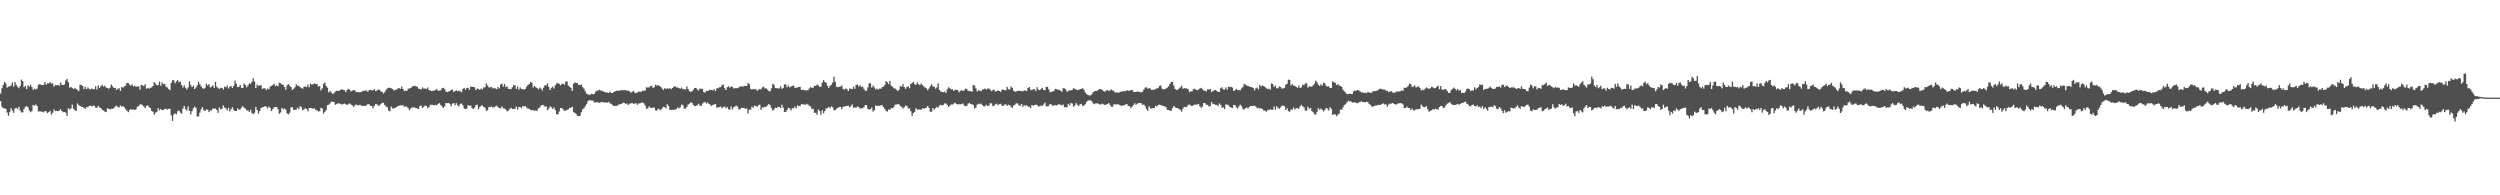 <svg xmlns="http://www.w3.org/2000/svg" width="1920" height="150"><path fill="#4f4f4f" d="M0 71.825h1v5.834H0zM1 67.788h1v14.177H1zM2 65.172h1v17.977H2zM3 62.817h1v20.405H3zM4 64.077h1v19.564H4zM5 67.271h1v19.15H5zM6 66.471h1v22.509H6zM7 66.252h1v19.892H7zM8 65.666h1v17.372H8zM9 63.339h1v21.592H9zM10 66.502h1v20.128H10zM11 62.919h1v20.433H11zM12 65.163h1v17.637H12zM13 66.571h1v17.219H13zM14 67.723h1v14.307H14zM15 66.092h1v18.687H15zM16 61.096h1v25.248H16zM17 62.295h1v24.046H17zM18 66.963h1v16.617H18zM19 65.921h1v16.056H19zM20 68.389h1v13.155H20zM21 65.568h1v16.877H21zM22 66.521h1v18.317H22zM23 65.095h1v21.078H23zM24 66.868h1v18.338H24zM25 69.063h1v11.535H25zM26 68.137h1v13.062H26zM27 68.691h1v11.506H27zM28 68.062h1v13.369H28zM29 64.93h1v20.746H29zM30 64.73h1v20.767H30zM31 65.014h1v20.698H31zM32 65.374h1v20.397H32zM33 65.168h1v21.128H33zM34 63.05h1v22.145H34zM35 65.038h1v20.602H35zM36 63.889h1v23.054H36zM37 63.994h1v22.128H37zM38 63.024h1v22.076H38zM39 64.267h1v23.835H39zM40 63.946h1v22.659H40zM41 66.611h1v17.416H41zM42 65.276h1v20.011H42zM43 65.501h1v19.686H43zM44 65.182h1v20.207H44zM45 65.847h1v19.09H45zM46 63.46h1v20.387H46zM47 65.142h1v20.122H47zM48 65.267h1v20.974H48zM49 64.833h1v21.176H49zM50 61.821h1v24.745H50zM51 60.685h1v28.372H51zM52 63.07h1v20.081H52zM53 67.311h1v16.774H53zM54 66.663h1v16.714H54zM55 67.5h1v12.896H55zM56 68.498h1v15.041H56zM57 67.476h1v17.222H57zM58 68.301h1v16.908H58zM59 69.106h1v10.378H59zM60 69.991h1v10.637H60zM61 65.09h1v16.318H61zM62 65.339h1v16.702H62zM63 66.046h1v16.063H63zM64 68.44h1v14.571H64zM65 66.684h1v16.849H65zM66 68.492h1v13.779H66zM67 67.175h1v15.206H67zM68 68.177h1v13.188H68zM69 68.71h1v12.44H69zM70 67.957h1v13.687H70zM71 68.457h1v12.812H71zM72 68.578h1v12.624H72zM73 66.169h1v16.569H73zM74 68.714h1v14.076H74zM75 65.599h1v15.744H75zM76 67.532h1v14.946H76zM77 66.115h1v16.926H77zM78 65.069h1v19.238H78zM79 66.535h1v18.358H79zM80 65.744h1v19.946H80zM81 67.236h1v18.902H81zM82 67.549h1v15.581H82zM83 68.14h1v15.483H83zM84 67.341h1v16.706H84zM85 64.945h1v18.55H85zM86 66.367h1v17.255H86zM87 67.552h1v15.379H87zM88 67.432h1v14.311H88zM89 69.117h1v12.072H89zM90 68.179h1v14.066H90zM91 67.712h1v14.797H91zM92 69.831h1v11.191H92zM93 66.838h1v15.147H93zM94 67.395h1v14.155H94zM95 66.379h1v16.078H95zM96 65.706h1v18.136H96zM97 63.648h1v21.362H97zM98 63.758h1v22.404H98zM99 64.959h1v19.744H99zM100 65.85h1v17.888H100zM101 64.749h1v19.485H101zM102 66.309h1v17.725H102zM103 65.804h1v18.709H103zM104 66.631h1v17.274H104zM105 66.473h1v15.514H105zM106 66.173h1v15.385H106zM107 68.8h1v11.469H107zM108 65.168h1v15.025H108zM109 65.607h1v15.254H109zM110 66.217h1v15.658H110zM111 64.641h1v18.427H111zM112 68.139h1v13.189H112zM113 67.551h1v13.28H113zM114 68.086h1v14.184H114zM115 67.367h1v15.7H115zM116 67.14h1v18.043H116zM117 66.002h1v19.798H117zM118 63.086h1v24.982H118zM119 64.278h1v22.308H119zM120 65.607h1v20.256H120zM121 65.217h1v17.809H121zM122 62.597h1v22.113H122zM123 65.84h1v17.862H123zM124 63.248h1v21.387H124zM125 64.559h1v19.959H125zM126 64.475h1v19.22H126zM127 66.553h1v16.926H127zM128 67.169h1v16.989H128zM129 68.283h1v15.321H129zM130 69.203h1v14.422H130zM131 63.685h1v24.874H131zM132 61.669h1v31.141H132zM133 61.692h1v26.233H133zM134 63.952h1v23.088H134zM135 62.498h1v25.292H135zM136 61.414h1v23.937H136zM137 63.191h1v21.676H137zM138 62.566h1v23.849H138zM139 65.297h1v22.047H139zM140 67.183h1v16.251H140zM141 65.564h1v15.817H141zM142 67.34h1v16.546H142zM143 68.635h1v16.212H143zM144 67.138h1v14.615H144zM145 62.446h1v22.746H145zM146 65.18h1v22.725H146zM147 66.876h1v18.563H147zM148 65.664h1v17.53H148zM149 68.372h1v13.503H149zM150 67.212h1v15.639H150zM151 65.502h1v23.979H151zM152 62.84h1v26.538H152zM153 64.737h1v21.781H153zM154 66.273h1v17.653H154zM155 67.686h1v14.633H155zM156 68.251h1v16.31H156zM157 67.36h1v17.948H157zM158 64.227h1v19.787H158zM159 65.675h1v18.532H159zM160 64.6h1v21.52H160zM161 67.132h1v17.619H161zM162 66.542h1v18.277H162zM163 65.465h1v17.764H163zM164 67.549h1v15.966H164zM165 62.804h1v20.519H165zM166 66.564h1v17.866H166zM167 67.65h1v19.027H167zM168 68.354h1v14.153H168zM169 67.343h1v16.666H169zM170 67.575h1v15.911H170zM171 68.799h1v12.152H171zM172 66.568h1v16.06H172zM173 67.043h1v16.267H173zM174 65.637h1v19.179H174zM175 67.988h1v14.839H175zM176 66.548h1v19.009H176zM177 66.099h1v17.76H177zM178 67.526h1v14.842H178zM179 66.066h1v18.291H179zM180 61.879h1v23.33H180zM181 64.329h1v21.028H181zM182 66.897h1v16.358H182zM183 66.699h1v17.527H183zM184 65.29h1v18.802H184zM185 67.545h1v15.149H185zM186 67.517h1v14.037H186zM187 64.064h1v18.738H187zM188 65.261h1v18.2H188zM189 67.013h1v17.799H189zM190 65.646h1v19.2H190zM191 64.028h1v21.914H191zM192 64.319h1v19.916H192zM193 62.821h1v23.973H193zM194 60.156h1v27.724H194zM195 62.617h1v23.948H195zM196 67.563h1v14.57H196zM197 64.904h1v19.553H197zM198 65.99h1v21.294H198zM199 65.515h1v19.801H199zM200 65.472h1v17.624H200zM201 68.326h1v13.99H201zM202 67.774h1v14.479H202zM203 67.856h1v13.624H203zM204 69.273h1v12.621H204zM205 68.026h1v15.232H205zM206 68.544h1v13.242H206zM207 66.5h1v16.379H207zM208 65.87h1v19.452H208zM209 65.279h1v18.706H209zM210 64.267h1v18.23H210zM211 65.995h1v16.182H211zM212 65.59h1v16.547H212zM213 66.294h1v17.536H213zM214 63.518h1v23.855H214zM215 63.92h1v22.472H215zM216 64.891h1v18.003H216zM217 65.13h1v18.869H217zM218 66.762h1v16.501H218zM219 68.907h1v15.432H219zM220 65.508h1v21.655H220zM221 64.526h1v23.394H221zM222 65.799h1v20.766H222zM223 66.845h1v15.675H223zM224 69.119h1v13.202H224zM225 68.203h1v16.097H225zM226 67.048h1v17.364H226zM227 64.706h1v19.48H227zM228 65.904h1v16.86H228zM229 65.971h1v17.848H229zM230 66.86h1v14.755H230zM231 67.669h1v14.692H231zM232 68.114h1v16.588H232zM233 66.582h1v17.478H233zM234 66.41h1v16.642H234zM235 66.861h1v16.88H235zM236 65.009h1v20.511H236zM237 66.989h1v15.958H237zM238 64.267h1v18.612H238zM239 65.084h1v18.034H239zM240 64.72h1v18.828H240zM241 63.98h1v19.165H241zM242 64.545h1v19.778H242zM243 64.514h1v20.338H243zM244 66.484h1v19.168H244zM245 66.083h1v19.295H245zM246 69.468h1v13.32H246zM247 67.887h1v15.45H247zM248 64.412h1v22.834H248zM249 63.405h1v22.511H249zM250 66.035h1v18.555H250zM251 67.381h1v13.464H251zM252 71.014h1v9.44H252zM253 69.839h1v9.601H253zM254 71.088h1v6.88H254zM255 72.177h1v6.04H255zM256 71.574h1v6.649H256zM257 70.329h1v10.092H257zM258 69.667h1v10.289H258zM259 69.792h1v9.527H259zM260 69.74h1v9.764H260zM261 69.086h1v10.621H261zM262 68.491h1v11.838H262zM263 69.068h1v10.925H263zM264 69.152h1v10.359H264zM265 70.775h1v9.269H265zM266 69.19h1v11.338H266zM267 68.196h1v11.894H267zM268 68.914h1v10.529H268zM269 70.196h1v9.974H269zM270 69.509h1v11.327H270zM271 69.343h1v12.717H271zM272 69.295h1v11.82H272zM273 70.752h1v9.457H273zM274 70.564h1v10.239H274zM275 70.787h1v10.117H275zM276 70.85h1v9.58H276zM277 70.474h1v10.657H277zM278 70.059h1v11.261H278zM279 69.757h1v11.578H279zM280 69.514h1v11.738H280zM281 69.464h1v11.522H281zM282 70.517h1v9.429H282zM283 69.198h1v10.971H283zM284 69.089h1v12.151H284zM285 69.302h1v12.165H285zM286 69.496h1v13.631H286zM287 68.422h1v12.885H287zM288 69.931h1v9.858H288zM289 69.468h1v10.713H289zM290 68.806h1v12.349H290zM291 68.926h1v12.189H291zM292 70.123h1v9.812H292zM293 70.525h1v8.551H293zM294 71.798h1v7.228H294zM295 70.776h1v9.919H295zM296 69.062h1v12.789H296zM297 67.891h1v14.525H297zM298 67.326h1v17.558H298zM299 67.459h1v18.056H299zM300 67.777h1v14.155H300zM301 68.376h1v14.844H301zM302 69.588h1v13.747H302zM303 68.939h1v13.91H303zM304 68.798h1v13.439H304zM305 67.974h1v13.513H305zM306 67.631h1v13.582H306zM307 68.231h1v12.749H307zM308 66.337h1v14.534H308zM309 68.318h1v12.485H309zM310 69.847h1v12.242H310zM311 69.589h1v12.036H311zM312 69.846h1v12.192H312zM313 68.22h1v14.903H313zM314 67.854h1v16.768H314zM315 67.58h1v15.706H315zM316 66.522h1v15.992H316zM317 66.223h1v16.285H317zM318 65.859h1v16.688H318zM319 66.311h1v16.741H319zM320 66.739h1v16.623H320zM321 68.041h1v15.553H321zM322 68.406h1v13.008H322zM323 68.787h1v12.267H323zM324 67.05h1v15.876H324zM325 68.058h1v13.95H325zM326 67.886h1v13.096H326zM327 68.315h1v13.095H327zM328 67.175h1v15.909H328zM329 69.182h1v13.04H329zM330 69.478h1v10.977H330zM331 69.959h1v10.593H331zM332 69.741h1v10.779H332zM333 69.581h1v11.438H333zM334 69.002h1v11.433H334zM335 68.444h1v12.501H335zM336 69.661h1v10.058H336zM337 69.559h1v9.638H337zM338 69.309h1v11.389H338zM339 67.769h1v13.991H339zM340 67.432h1v15.496H340zM341 68.411h1v13.427H341zM342 70.173h1v8.915H342zM343 70.729h1v8.597H343zM344 70.227h1v8.872H344zM345 69.925h1v9.855H345zM346 68.938h1v12.612H346zM347 68.839h1v10.819H347zM348 70.704h1v8.375H348zM349 69.949h1v10.891H349zM350 69.3h1v9.951H350zM351 70.035h1v10.719H351zM352 69.568h1v12.244H352zM353 70.143h1v9.628H353zM354 70.807h1v8.721H354zM355 68.253h1v12.663H355zM356 67.453h1v15.967H356zM357 68.882h1v14.815H357zM358 67.635h1v15.85H358zM359 67.369h1v13.298H359zM360 69.027h1v12.343H360zM361 66.554h1v14.495H361zM362 66.685h1v16.228H362zM363 66.774h1v17.097H363zM364 66.966h1v15.738H364zM365 69.196h1v11.606H365zM366 67.982h1v12.467H366zM367 68.303h1v15.487H367zM368 69.034h1v13.207H368zM369 67.92h1v13.266H369zM370 68.638h1v12.303H370zM371 67.111h1v15.132H371zM372 67.069h1v15.606H372zM373 64.044h1v21.027H373zM374 65.675h1v18.892H374zM375 67.194h1v14.993H375zM376 67.053h1v15.252H376zM377 66.759h1v14.911H377zM378 67.938h1v14.657H378zM379 67.559h1v14.764H379zM380 67.963h1v13.704H380zM381 68.489h1v12.688H381zM382 66.805h1v15.525H382zM383 67.871h1v15.046H383zM384 65.027h1v18.208H384zM385 64.136h1v17.587H385zM386 66.577h1v16.686H386zM387 64.396h1v18.907H387zM388 66.983h1v17.29H388zM389 66.297h1v19.264H389zM390 68.325h1v16.593H390zM391 68.247h1v15.395H391zM392 68.581h1v14.155H392zM393 67.069h1v16.63H393zM394 65.359h1v18.269H394zM395 65.496h1v18.108H395zM396 68.244h1v13.587H396zM397 66.411h1v17.729H397zM398 68.992h1v13.183H398zM399 67.184h1v15.05H399zM400 68.288h1v14.923H400zM401 68.632h1v12.752H401zM402 68.775h1v13.133H402zM403 68.305h1v13.105H403zM404 66.474h1v16.121H404zM405 65.307h1v18.188H405zM406 64.529h1v19.002H406zM407 62.886h1v21.563H407zM408 63.584h1v21.145H408zM409 67.151h1v17.253H409zM410 66h1v19.29H410zM411 66.997h1v17.584H411zM412 67.597h1v17.63H412zM413 68.623h1v14.647H413zM414 67.263h1v15.319H414zM415 68.099h1v13.035H415zM416 69.541h1v11.112H416zM417 67.307h1v13.472H417zM418 65.489h1v16.477H418zM419 65.61h1v16.067H419zM420 64.008h1v20.67H420zM421 66.803h1v16.553H421zM422 69.174h1v12.514H422zM423 67.435h1v15.003H423zM424 66.517h1v17.143H424zM425 67.945h1v14.549H425zM426 65.408h1v19.115H426zM427 64.221h1v23.39H427zM428 63.617h1v24.219H428zM429 64.46h1v21.179H429zM430 65.511h1v17.472H430zM431 64.41h1v18.661H431zM432 64.297h1v19.713H432zM433 65.004h1v20.242H433zM434 62.707h1v22.204H434zM435 62.454h1v21.934H435zM436 65.714h1v18.213H436zM437 66.705h1v16.185H437zM438 67.505h1v15.173H438zM439 69.801h1v12.212H439zM440 64.194h1v21.96H440zM441 63.269h1v23.371H441zM442 63.822h1v23.755H442zM443 63.773h1v25.314H443zM444 65.295h1v23.778H444zM445 65.33h1v23.68H445zM446 64.806h1v21.439H446zM447 66.9h1v17.133H447zM448 68.024h1v15.056H448zM449 70.098h1v11.564H449zM450 71.849h1v8.112H450zM451 72.399h1v5.419H451zM452 72.915h1v4.023H452zM453 72.675h1v4.269H453zM454 71.92h1v5.387H454zM455 72.372h1v4.95H455zM456 72.153h1v6.647H456zM457 70.409h1v8.251H457zM458 69.559h1v8.879H458zM459 69.422h1v9.307H459zM460 68.891h1v10.065H460zM461 69.639h1v8.908H461zM462 69.644h1v8.673H462zM463 70.406h1v8.148H463zM464 70.557h1v8.217H464zM465 71.161h1v7.548H465zM466 71.004h1v7.824H466zM467 71.383h1v6.848H467zM468 70.399h1v8.936H468zM469 71.417h1v8.338H469zM470 71.429h1v9.375H470zM471 70.664h1v10.766H471zM472 70.021h1v11.271H472zM473 69.679h1v11.573H473zM474 69.669h1v11.372H474zM475 69.672h1v10.455H475zM476 69.373h1v10.661H476zM477 69.18h1v10.548H477zM478 69.383h1v9.377H478zM479 69.24h1v9.784H479zM480 69.271h1v10.584H480zM481 69.656h1v9.762H481zM482 69.527h1v11.174H482zM483 70.093h1v9.553H483zM484 71.186h1v8.196H484zM485 70.594h1v8.477H485zM486 69.626h1v10.218H486zM487 71.146h1v8.387H487zM488 71.6h1v7.69H488zM489 70.979h1v9.523H489zM490 70.399h1v9.071H490zM491 70.41h1v8.977H491zM492 70.485h1v8.303H492zM493 69.677h1v9.126H493zM494 69.776h1v9.63H494zM495 69.422h1v11.697H495zM496 66.967h1v16.522H496zM497 67.244h1v15.984H497zM498 67.191h1v14.498H498zM499 66.22h1v16.495H499zM500 65.894h1v17.001H500zM501 67.652h1v15.109H501zM502 66.905h1v15.675H502zM503 64.978h1v19.789H503zM504 65.818h1v19.157H504zM505 65.434h1v18.009H505zM506 66.008h1v18.062H506zM507 66.717h1v17.983H507zM508 68.007h1v15.245H508zM509 69.138h1v12.867H509zM510 67.68h1v14.616H510zM511 68.332h1v14.956H511zM512 67.812h1v12.288H512zM513 68.198h1v13.188H513zM514 67.704h1v16.661H514zM515 68.438h1v16.023H515zM516 67.6h1v16.7H516zM517 66.652h1v17.767H517zM518 66.185h1v17.884H518zM519 67.171h1v16.487H519zM520 67.129h1v15.39H520zM521 67.684h1v15.512H521zM522 68.141h1v14.223H522zM523 67.246h1v13.061H523zM524 68.522h1v12.438H524zM525 68.525h1v14.801H525zM526 68.771h1v14.695H526zM527 66.352h1v15.771H527zM528 68.358h1v11.956H528zM529 69.983h1v9.739H529zM530 70.517h1v8.092H530zM531 70.157h1v8.864H531zM532 68.843h1v11.692H532zM533 67.645h1v13.949H533zM534 67.412h1v13.955H534zM535 68.648h1v12.212H535zM536 69.455h1v10.234H536zM537 68.022h1v13.008H537zM538 68.262h1v13.151H538zM539 68.161h1v11.46H539zM540 70.673h1v8.023H540zM541 71.175h1v7.113H541zM542 69.669h1v9.849H542zM543 69.875h1v8.834H543zM544 69.303h1v10.651H544zM545 68.952h1v11.413H545zM546 69.195h1v12.288H546zM547 69.438h1v11.075H547zM548 68.413h1v11.862H548zM549 69.932h1v9.957H549zM550 67.732h1v14.971H550zM551 67.83h1v14.636H551zM552 67.012h1v15.206H552zM553 66.92h1v14.952H553zM554 65.422h1v17.747H554zM555 64.9h1v17.355H555zM556 67.612h1v14.122H556zM557 69.137h1v13.964H557zM558 67.027h1v15.17H558zM559 66.268h1v17.642H559zM560 67.363h1v16.856H560zM561 66.365h1v15.478H561zM562 66.779h1v17.329H562zM563 68.043h1v14.372H563zM564 67.658h1v14.082H564zM565 67.695h1v13.42H565zM566 67.728h1v14.17H566zM567 66.959h1v17.234H567zM568 66.438h1v17.402H568zM569 66.179h1v16.667H569zM570 66.663h1v16.201H570zM571 65.906h1v17.002H571zM572 66.068h1v17.592H572zM573 66.103h1v17.245H573zM574 63.787h1v23.37H574zM575 64.653h1v19.549H575zM576 68.219h1v15.949H576zM577 68.864h1v13.04H577zM578 68.285h1v14.487H578zM579 68.619h1v12.48H579zM580 68.383h1v13.141H580zM581 69.689h1v12.389H581zM582 68.994h1v11.817H582zM583 68.217h1v12.224H583zM584 68.621h1v15.68H584zM585 67.106h1v15.444H585zM586 66.585h1v15.934H586zM587 68.025h1v14.05H587zM588 67.729h1v14.222H588zM589 68.868h1v12.088H589zM590 69.982h1v9.815H590zM591 70.159h1v10.611H591zM592 67.891h1v15.24H592zM593 64.427h1v20.631H593zM594 65.196h1v18.942H594zM595 67.649h1v15.041H595zM596 67.73h1v15.363H596zM597 67.841h1v14.234H597zM598 67.934h1v14.236H598zM599 66.327h1v16.684H599zM600 68.273h1v12.176H600zM601 67.481h1v15.155H601zM602 64.77h1v21.321H602zM603 64.904h1v21.066H603zM604 67.054h1v17.41H604zM605 65.573h1v17.15H605zM606 67.091h1v16.212H606zM607 66.524h1v18.271H607zM608 65.906h1v17.09H608zM609 65.736h1v17.574H609zM610 67.4h1v14.415H610zM611 67.355h1v15.908H611zM612 67.19h1v13.693H612zM613 66.79h1v14.615H613zM614 66.738h1v14.618H614zM615 69.052h1v11.05H615zM616 68.973h1v11.054H616zM617 69.114h1v11.092H617zM618 69.51h1v11.016H618zM619 69.377h1v10.323H619zM620 69.399h1v10.909H620zM621 67.934h1v13.319H621zM622 66.869h1v14.912H622zM623 67.552h1v16.157H623zM624 67.312h1v16.204H624zM625 65.836h1v20.836H625zM626 66.007h1v20.556H626zM627 64.863h1v23.291H627zM628 65.577h1v18.529H628zM629 66.733h1v18.474H629zM630 66.555h1v21.574H630zM631 63.514h1v21.146H631zM632 61.553h1v25.509H632zM633 62.917h1v22.372H633zM634 63.632h1v19.621H634zM635 65.876h1v17.149H635zM636 67.468h1v14.603H636zM637 65.922h1v17.143H637zM638 65.011h1v16.682H638zM639 63.363h1v19.008H639zM640 58.959h1v25.716H640zM641 62.756h1v21.886H641zM642 66.579h1v16.888H642zM643 67.045h1v15.814H643zM644 66.651h1v15.469H644zM645 66.432h1v15.685H645zM646 65.586h1v18.273H646zM647 68.229h1v13.768H647zM648 68.863h1v13.045H648zM649 67.865h1v13.593H649zM650 68.391h1v12.961H650zM651 69.892h1v11.285H651zM652 67.983h1v14.445H652zM653 68.191h1v13.411H653zM654 68.563h1v11.6H654zM655 66.549h1v16.235H655zM656 68.223h1v14.307H656zM657 65.219h1v17.558H657zM658 64.959h1v16.741H658zM659 66.475h1v15.685H659zM660 65.424h1v17.985H660zM661 66.874h1v16.384H661zM662 66.405h1v16.663H662zM663 68.213h1v14.143H663zM664 69.507h1v11.175H664zM665 69.717h1v11.078H665zM666 67.236h1v16.336H666zM667 63.917h1v20.279H667zM668 63.959h1v19.782H668zM669 67.253h1v15.327H669zM670 65.704h1v19.994H670zM671 67.099h1v17.591H671zM672 68.722h1v12.261H672zM673 67.956h1v13.373H673zM674 68.858h1v12.38H674zM675 67.99h1v13.333H675zM676 68.171h1v12.726H676zM677 66.931h1v13.857H677zM678 66.541h1v15.755H678zM679 65.324h1v18.264H679zM680 62.302h1v22.748H680zM681 63.302h1v22.457H681zM682 64.619h1v19.391H682zM683 62.121h1v22.194H683zM684 65.881h1v16.992H684zM685 66.616h1v16.632H685zM686 67.743h1v14.523H686zM687 67.992h1v12.427H687zM688 68.93h1v11.336H688zM689 69.964h1v9.987H689zM690 68.762h1v11.398H690zM691 65.958h1v15.465H691zM692 66.615h1v15.459H692zM693 64.503h1v18.935H693zM694 66.799h1v15.561H694zM695 68.259h1v12.681H695zM696 66.691h1v14.644H696zM697 66.252h1v16.929H697zM698 67.719h1v15.564H698zM699 64.495h1v20.962H699zM700 63.794h1v25.128H700zM701 62.793h1v24.004H701zM702 64.685h1v21.173H702zM703 65.146h1v17.902H703zM704 63.261h1v21.119H704zM705 64.607h1v19.412H705zM706 65.397h1v18.849H706zM707 64.135h1v20.073H707zM708 65.386h1v17.855H708zM709 66.455h1v17.01H709zM710 67.2h1v15.843H710zM711 67.891h1v14.874H711zM712 69.268h1v12.117H712zM713 67.962h1v14.973H713zM714 66.16h1v19.765H714zM715 64.686h1v21.013H715zM716 66.381h1v16.597H716zM717 66.569h1v17.762H717zM718 68.113h1v14.957H718zM719 67.146h1v14.916H719zM720 63.959h1v18.814H720zM721 68.947h1v12.154H721zM722 70.177h1v10.288H722zM723 70.658h1v10.467H723zM724 70.822h1v9.673H724zM725 70.191h1v9.205H725zM726 71.408h1v8.102H726zM727 68.563h1v11.953H727zM728 67.009h1v15.043H728zM729 67.821h1v13.447H729zM730 68.55h1v11.664H730zM731 68.573h1v11.753H731zM732 69.816h1v9.729H732zM733 68.913h1v9.94H733zM734 69.016h1v10.909H734zM735 69.053h1v11.073H735zM736 70.915h1v9.169H736zM737 69.961h1v10.093H737zM738 69.21h1v10.747H738zM739 69.775h1v9.658H739zM740 69.384h1v11.57H740zM741 68.021h1v13.494H741zM742 68.278h1v13.176H742zM743 69.767h1v9.853H743zM744 69.86h1v9.197H744zM745 70.069h1v9.796H745zM746 70.46h1v9.691H746zM747 65.273h1v15.296H747zM748 65.786h1v17.503H748zM749 67.889h1v14.747H749zM750 70.274h1v10.068H750zM751 69.258h1v10.393H751zM752 69.651h1v10.412H752zM753 70.107h1v9.399H753zM754 68.788h1v11.885H754zM755 68.53h1v13.126H755zM756 67.9h1v13.777H756zM757 68.796h1v11.637H757zM758 68.057h1v13.352H758zM759 67.998h1v13.068H759zM760 68.855h1v10.391H760zM761 70.033h1v9.379H761zM762 69.341h1v12.237H762zM763 68.837h1v12.269H763zM764 70.339h1v9.824H764zM765 69.927h1v9.676H765zM766 69.374h1v11.532H766zM767 69.864h1v10.098H767zM768 70.559h1v9.146H768zM769 68.822h1v12.224H769zM770 68.908h1v12.53H770zM771 69.265h1v11.034H771zM772 69.314h1v10.903H772zM773 66.778h1v14.483H773zM774 68.523h1v11.907H774zM775 68.777h1v12.057H775zM776 66.4h1v15.559H776zM777 67.459h1v15.403H777zM778 69.672h1v11.409H778zM779 70.475h1v9.904H779zM780 70.188h1v9.245H780zM781 69.898h1v9.497H781zM782 69.581h1v11.265H782zM783 69.928h1v11.37H783zM784 69.854h1v9.958H784zM785 70.229h1v11.881H785zM786 69.434h1v11.254H786zM787 69.598h1v11.692H787zM788 69.959h1v10.806H788zM789 67.592h1v14.353H789zM790 66.793h1v15.127H790zM791 68.792h1v14.306H791zM792 69.334h1v11.322H792zM793 68.5h1v12.68H793zM794 68.389h1v12.263H794zM795 69.95h1v10.314H795zM796 66.98h1v13.692H796zM797 68.753h1v13.14H797zM798 69.225h1v12.37H798zM799 68.408h1v12.574H799zM800 67.451h1v13.924H800zM801 69.127h1v11.101H801zM802 69.295h1v9.529H802zM803 66.633h1v15.053H803zM804 66.835h1v14.815H804zM805 68.675h1v12.499H805zM806 70.885h1v8.944H806zM807 70.488h1v9.753H807zM808 70.247h1v11.036H808zM809 69.7h1v11.2H809zM810 68.247h1v12.563H810zM811 68.578h1v12.486H811zM812 68.688h1v11.762H812zM813 69.173h1v10.863H813zM814 69.571h1v10.892H814zM815 70.436h1v10.501H815zM816 67.748h1v12.467H816zM817 67.902h1v14.503H817zM818 68.613h1v13.626H818zM819 70.526h1v11.995H819zM820 69.64h1v10.067H820zM821 69.546h1v11.392H821zM822 69.325h1v9.737H822zM823 69.031h1v10.555H823zM824 67.675h1v14.291H824zM825 68.324h1v12.715H825zM826 68.716h1v10.482H826zM827 69.148h1v11.367H827zM828 69.004h1v12.447H828zM829 68.427h1v11.703H829zM830 68.253h1v11.536H830zM831 67.71h1v13.489H831zM832 68.969h1v12.226H832zM833 70.968h1v9.099H833zM834 72.223h1v6.017H834zM835 72.885h1v4.434H835zM836 73.22h1v3.859H836zM837 73.245h1v3.759H837zM838 72.448h1v5.366H838zM839 70.788h1v8.55H839zM840 70.148h1v9.889H840zM841 69.821h1v9.585H841zM842 69.831h1v9.531H842zM843 69.093h1v10.545H843zM844 68.287h1v11.974H844zM845 68.503h1v11.699H845zM846 68.962h1v10.587H846zM847 70.015h1v10.142H847zM848 70.402h1v10.278H848zM849 69.507h1v10.837H849zM850 69.165h1v10.695H850zM851 69.932h1v9.247H851zM852 69.381h1v11.16H852zM853 68.689h1v13.341H853zM854 69.398h1v12.591H854zM855 69.992h1v10.117H855zM856 71.141h1v9.042H856zM857 70.928h1v9.32H857zM858 71.194h1v8.784H858zM859 71.011h1v9.467H859zM860 70.441h1v10.56H860zM861 70.292h1v11.01H861zM862 70.109h1v10.876H862zM863 69.97h1v10.752H863zM864 70.083h1v10.18H864zM865 69.23h1v10.642H865zM866 69.66h1v11.711H866zM867 69.632h1v11.929H867zM868 69.223h1v13.877H868zM869 69.03h1v12.927H869zM870 70.457h1v10.132H870zM871 70.727h1v8.586H871zM872 70.652h1v9.795H872zM873 70.23h1v9.412H873zM874 70.428h1v8.669H874zM875 70.604h1v8.563H875zM876 71.036h1v8.261H876zM877 70.404h1v10.158H877zM878 68.804h1v11.464H878zM879 67.295h1v14.253H879zM880 67.026h1v16.734H880zM881 68.177h1v16.969H881zM882 67.506h1v14.166H882zM883 68.224h1v14.949H883zM884 69.196h1v14.195H884zM885 68.919h1v14.042H885zM886 68.928h1v14.063H886zM887 68.458h1v12.908H887zM888 67.771h1v14.104H888zM889 67.748h1v12.819H889zM890 65.95h1v14.445H890zM891 65.64h1v15.026H891zM892 68.121h1v13.086H892zM893 68.647h1v12.686H893zM894 68.51h1v13.214H894zM895 67.965h1v14.412H895zM896 67.239h1v17.151H896zM897 66.351h1v18.101H897zM898 64.444h1v20.53H898zM899 62.94h1v22.094H899zM900 62.98h1v20.043H900zM901 65.776h1v15.631H901zM902 68.274h1v14.173H902zM903 69.05h1v13.885H903zM904 68.931h1v14.106H904zM905 67.94h1v15.759H905zM906 67.123h1v17.325H906zM907 65.869h1v19.882H907zM908 68.218h1v15.228H908zM909 67.62h1v14.395H909zM910 67.925h1v14.466H910zM911 67.895h1v14.109H911zM912 68.631h1v12.134H912zM913 70.778h1v9.423H913zM914 70.135h1v10.941H914zM915 70.138h1v11.36H915zM916 68.548h1v12.296H916zM917 68.102h1v12.258H917zM918 68.916h1v11.367H918zM919 69.228h1v11.109H919zM920 68.783h1v10.973H920zM921 67.884h1v13.735H921zM922 67.493h1v15.301H922zM923 68.5h1v13.35H923zM924 69.504h1v9.614H924zM925 69.727h1v9.544H925zM926 70.171h1v10.296H926zM927 68.571h1v11.943H927zM928 68.799h1v13.101H928zM929 68.4h1v12.934H929zM930 70.767h1v7.498H930zM931 69.943h1v10.11H931zM932 69.429h1v10.319H932zM933 69.074h1v11.572H933zM934 69.842h1v10.7H934zM935 70.593h1v10.901H935zM936 70.6h1v8.865H936zM937 67.829h1v12.713H937zM938 67.01h1v15.728H938zM939 68.676h1v13.805H939zM940 68.759h1v15.044H940zM941 67.139h1v13.099H941zM942 68.935h1v11.446H942zM943 66.572h1v14.343H943zM944 66.871h1v15.248H944zM945 66.587h1v15.977H945zM946 67.268h1v15.72H946zM947 69.885h1v10.698H947zM948 69.279h1v11.463H948zM949 68.161h1v14.153H949zM950 69.206h1v14.168H950zM951 69.103h1v12.647H951zM952 69.32h1v11.016H952zM953 67.921h1v13.568H953zM954 66.891h1v16.661H954zM955 64.361h1v19.825H955zM956 65.056h1v18.044H956zM957 65.691h1v16.826H957zM958 66.04h1v17.379H958zM959 66.351h1v15.76H959zM960 66.878h1v14.489H960zM961 66.941h1v14.521H961zM962 67.516h1v13.843H962zM963 69.405h1v11.824H963zM964 67.82h1v14.043H964zM965 67.3h1v15.953H965zM966 68.593h1v14.147H966zM967 65.21h1v17.976H967zM968 66.459h1v16.83H968zM969 65.582h1v18.097H969zM970 66.085h1v18.787H970zM971 66.775h1v18.258H971zM972 67.715h1v18.121H972zM973 68.476h1v16.128H973zM974 68.054h1v16.549H974zM975 68.989h1v14.838H975zM976 64.114h1v20.158H976zM977 64.587h1v19.761H977zM978 66.875h1v14.96H978zM979 65.701h1v18.477H979zM980 67.811h1v13.81H980zM981 67.844h1v15.046H981zM982 66.334h1v17.225H982zM983 66.84h1v15.652H983zM984 67.952h1v13.29H984zM985 67.958h1v13.123H985zM986 67.493h1v14.211H986zM987 65.131h1v19.355H987zM988 64.279h1v18.895H988zM989 61.137h1v24.247H989zM990 61.357h1v24.452H990zM991 65.676h1v18.499H991zM992 64.533h1v19.598H992zM993 65.706h1v16.869H993zM994 65.933h1v18.19H994zM995 66.732h1v16.423H995zM996 67.441h1v15.515H996zM997 65.704h1v18.01H997zM998 67.591h1v13.951H998zM999 67.083h1v13.44H999zM1000 64.961h1v16.771H1000zM1001 65.391h1v17.145H1001zM1002 64.039h1v20.979H1002zM1003 63.973h1v21.005H1003zM1004 67.302h1v14.667H1004zM1005 66.179h1v17.551H1005zM1006 66.562h1v16.344H1006zM1007 66.525h1v18.754H1007zM1008 65.552h1v20.64H1008zM1009 64.305h1v23.385H1009zM1010 61.885h1v26.178H1010zM1011 63.241h1v22.708H1011zM1012 65.01h1v18.068H1012zM1013 65.993h1v18.407H1013zM1014 64.725h1v18.568H1014zM1015 65.733h1v18.582H1015zM1016 63.557h1v21.987H1016zM1017 64.017h1v20.43H1017zM1018 66.016h1v16.905H1018zM1019 66.459h1v17.048H1019zM1020 66.252h1v18.646H1020zM1021 67.649h1v14.682H1021zM1022 67.488h1v16.262H1022zM1023 62.52h1v25.825H1023zM1024 63.228h1v24.46H1024zM1025 63.586h1v24.39H1025zM1026 65.357h1v23.941H1026zM1027 64.581h1v23.485H1027zM1028 65.616h1v21.678H1028zM1029 66.058h1v18.045H1029zM1030 66.785h1v17.437H1030zM1031 68.986h1v13.391H1031zM1032 70.167h1v10.496H1032zM1033 71.181h1v8.882H1033zM1034 72.319h1v6.258H1034zM1035 72.153h1v5.208H1035zM1036 71.893h1v6.066H1036zM1037 72.123h1v5.598H1037zM1038 72.297h1v6.426H1038zM1039 70.313h1v8.436H1039zM1040 69.516h1v9.034H1040zM1041 69.797h1v9.136H1041zM1042 69.114h1v10.23H1042zM1043 69.431h1v9.237H1043zM1044 70.139h1v8.263H1044zM1045 70.865h1v6.879H1045zM1046 70.983h1v7.328H1046zM1047 71.3h1v7.03H1047zM1048 71.105h1v7.529H1048zM1049 71.558h1v6.556H1049zM1050 70.617h1v7.807H1050zM1051 70.971h1v8.882H1051zM1052 71.319h1v9.241H1052zM1053 71.122h1v10.741H1053zM1054 70.092h1v11.834H1054zM1055 69.963h1v11.361H1055zM1056 70.044h1v11.009H1056zM1057 69.651h1v11.37H1057zM1058 69.027h1v11.437H1058zM1059 68.249h1v12.412H1059zM1060 68.118h1v12.26H1060zM1061 68.597h1v11.228H1061zM1062 68.776h1v10.587H1062zM1063 68.757h1v11.405H1063zM1064 69.72h1v10.515H1064zM1065 69.584h1v12.367H1065zM1066 70.721h1v9.603H1066zM1067 70.179h1v9.359H1067zM1068 70.051h1v9.621H1068zM1069 70.903h1v8.158H1069zM1070 71.443h1v8.261H1070zM1071 70.969h1v9.159H1071zM1072 70.431h1v9.793H1072zM1073 70.195h1v9.379H1073zM1074 70.321h1v9.033H1074zM1075 70.081h1v9.201H1075zM1076 69.399h1v9.894H1076zM1077 69.822h1v10.386H1077zM1078 67.281h1v15.762H1078zM1079 67.575h1v15.346H1079zM1080 66.948h1v14.878H1080zM1081 65.871h1v17.079H1081zM1082 64.232h1v18.686H1082zM1083 64.606h1v19.914H1083zM1084 66.73h1v16.588H1084zM1085 66.478h1v18.295H1085zM1086 65.545h1v19.247H1086zM1087 67.148h1v16.721H1087zM1088 66.727h1v17.188H1088zM1089 66.308h1v17.47H1089zM1090 67.52h1v16.098H1090zM1091 69.386h1v10.949H1091zM1092 68.773h1v12.831H1092zM1093 69.312h1v13.013H1093zM1094 68.044h1v14.224H1094zM1095 67.188h1v14.292H1095zM1096 67.812h1v16.16H1096zM1097 68.427h1v17.426H1097zM1098 67.689h1v17.387H1098zM1099 66.644h1v18.144H1099zM1100 67.035h1v16.795H1100zM1101 67.728h1v16.437H1101zM1102 67.701h1v15.76H1102zM1103 66.508h1v17.406H1103zM1104 65.813h1v18.324H1104zM1105 68.512h1v13.71H1105zM1106 66.051h1v15.258H1106zM1107 68.648h1v12.813H1107zM1108 69.131h1v13.896H1108zM1109 68.359h1v14.142H1109zM1110 68.612h1v12.236H1110zM1111 69.856h1v9.786H1111zM1112 71.394h1v7.667H1112zM1113 71.341h1v7.026H1113zM1114 69.218h1v10.396H1114zM1115 68.278h1v12.2H1115zM1116 67.292h1v13.458H1116zM1117 68.138h1v12.426H1117zM1118 69.39h1v10.877H1118zM1119 68.325h1v11.521H1119zM1120 69.633h1v10.84H1120zM1121 68.966h1v10.84H1121zM1122 71.363h1v7.73H1122zM1123 71.219h1v7.867H1123zM1124 71.519h1v6.909H1124zM1125 70.314h1v7.656H1125zM1126 68.226h1v11.333H1126zM1127 67.937h1v12.231H1127zM1128 68.476h1v12.947H1128zM1129 69.985h1v11.633H1129zM1130 69.199h1v11.449H1130zM1131 69.641h1v10.631H1131zM1132 67.036h1v14.437H1132zM1133 68.603h1v13.239H1133zM1134 67.567h1v13.248H1134zM1135 66.737h1v15.392H1135zM1136 64.707h1v17.207H1136zM1137 65.314h1v17.826H1137zM1138 64.99h1v16.514H1138zM1139 69.099h1v14.668H1139zM1140 68.26h1v14.042H1140zM1141 68.273h1v15.256H1141zM1142 68.105h1v16.814H1142zM1143 67.37h1v14.912H1143zM1144 66.455h1v15.589H1144zM1145 67.601h1v14.334H1145zM1146 68.296h1v14.006H1146zM1147 68.285h1v12.456H1147zM1148 67.934h1v13.543H1148zM1149 66.675h1v16.881H1149zM1150 66.794h1v17.007H1150zM1151 66.269h1v15.976H1151zM1152 67.345h1v15.695H1152zM1153 65.297h1v19.78H1153zM1154 64.989h1v21.867H1154zM1155 66.859h1v17.769H1155zM1156 66.085h1v20.521H1156zM1157 65.681h1v20.351H1157zM1158 66.68h1v18.537H1158zM1159 67.594h1v18.118H1159zM1160 67.086h1v15.536H1160zM1161 67.166h1v15.821H1161zM1162 66.946h1v16.397H1162zM1163 67.572h1v15.414H1163zM1164 68.363h1v13.575H1164zM1165 67.82h1v13.143H1165zM1166 67.567h1v15.115H1166zM1167 68.298h1v15.137H1167zM1168 66.306h1v15.181H1168zM1169 68.197h1v13.659H1169zM1170 68.335h1v13.91H1170zM1171 68.613h1v12.737H1171zM1172 69.833h1v10.645H1172zM1173 70.103h1v10.238H1173zM1174 67.343h1v14.504H1174zM1175 64.915h1v20.079H1175zM1176 65.644h1v19.849H1176zM1177 67.864h1v16.079H1177zM1178 66.219h1v18.318H1178zM1179 66.413h1v17.986H1179zM1180 68.698h1v15.47H1180zM1181 67.407h1v15.666H1181zM1182 67.621h1v15.002H1182zM1183 68.19h1v14.294H1183zM1184 65.166h1v20.263H1184zM1185 65.484h1v19.557H1185zM1186 64.572h1v19.334H1186zM1187 63.368h1v19.985H1187zM1188 66.133h1v16.443H1188zM1189 65.174h1v19.372H1189zM1190 65.549h1v18.035H1190zM1191 66.423h1v17.072H1191zM1192 67.043h1v13.096H1192zM1193 67.701h1v14.805H1193zM1194 66.763h1v16.588H1194zM1195 67.344h1v15.347H1195zM1196 67.181h1v15.1H1196zM1197 67.466h1v12.469H1197zM1198 69.098h1v11.531H1198zM1199 68.835h1v11.162H1199zM1200 68.702h1v12.634H1200zM1201 68.899h1v11.956H1201zM1202 69.342h1v10.351H1202zM1203 69.298h1v12.514H1203zM1204 67.13h1v14.287H1204zM1205 67.467h1v15.152H1205zM1206 67.583h1v15.571H1206zM1207 67.17h1v15.25H1207zM1208 64.101h1v22.912H1208zM1209 65.707h1v23.51H1209zM1210 65.557h1v20.082H1210zM1211 65.974h1v19.24H1211zM1212 66.573h1v20.089H1212zM1213 64.705h1v19.732H1213zM1214 63.389h1v22.164H1214zM1215 62.288h1v24.024H1215zM1216 65.024h1v18.21H1216zM1217 66.126h1v15.702H1217zM1218 67.299h1v13.374H1218zM1219 64.848h1v18.169H1219zM1220 64.749h1v17.32H1220zM1221 64.175h1v18.046H1221zM1222 58.757h1v26.031H1222zM1223 60.874h1v23.176H1223zM1224 65.644h1v17.335H1224zM1225 66.872h1v15.754H1225zM1226 65.24h1v17.781H1226zM1227 67.764h1v14.435H1227zM1228 66.968h1v15.644H1228zM1229 65.782h1v17.502H1229zM1230 68.576h1v12.935H1230zM1231 67.781h1v14.253H1231zM1232 67.928h1v13.046H1232zM1233 69.616h1v12.567H1233zM1234 67.385h1v14.262H1234zM1235 68.344h1v13.526H1235zM1236 68.75h1v12.517H1236zM1237 67.484h1v14.13H1237zM1238 67.503h1v15.143H1238zM1239 68.146h1v15.332H1239zM1240 64.409h1v16.993H1240zM1241 66.677h1v17.22H1241zM1242 64.069h1v19.606H1242zM1243 66.296h1v17.628H1243zM1244 67.313h1v15.508H1244zM1245 68.913h1v14.073H1245zM1246 68.362h1v13.336H1246zM1247 68.16h1v13.114H1247zM1248 68.362h1v14.358H1248zM1249 64.68h1v19.235H1249zM1250 64.771h1v18.19H1250zM1251 68.227h1v14.173H1251zM1252 65.739h1v17.822H1252zM1253 69.174h1v11.229H1253zM1254 68.981h1v14.848H1254zM1255 68.004h1v12.839H1255zM1256 67.936h1v13.275H1256zM1257 67.909h1v13.635H1257zM1258 67.434h1v13.607H1258zM1259 66.204h1v15.81H1259zM1260 65.532h1v17.848H1260zM1261 66.247h1v16.93H1261zM1262 63.612h1v21.621H1262zM1263 62.674h1v22.634H1263zM1264 64.718h1v19.983H1264zM1265 63.794h1v18.646H1265zM1266 65.536h1v17.468H1266zM1267 66.892h1v16.949H1267zM1268 67.257h1v15.201H1268zM1269 67.496h1v14.968H1269zM1270 67.774h1v15.076H1270zM1271 70.156h1v9.834H1271zM1272 68.679h1v11.222H1272zM1273 66.845h1v14.635H1273zM1274 67.18h1v14.884H1274zM1275 64.889h1v19.382H1275zM1276 65.526h1v18.242H1276zM1277 69.096h1v11.325H1277zM1278 68.265h1v14.553H1278zM1279 67.552h1v14.494H1279zM1280 68.207h1v13.701H1280zM1281 64.468h1v20.488H1281zM1282 63.5h1v25.043H1282zM1283 63.896h1v22.034H1283zM1284 64.124h1v23.068H1284zM1285 65.269h1v19.584H1285zM1286 65.385h1v20.014H1286zM1287 63.682h1v19.608H1287zM1288 65.82h1v18.484H1288zM1289 63.681h1v21.391H1289zM1290 63.408h1v20.441H1290zM1291 64.901h1v18.804H1291zM1292 66.116h1v16.74H1292zM1293 65.768h1v17.149H1293zM1294 67.932h1v14.747H1294zM1295 66.057h1v22.164H1295zM1296 61.455h1v27.462H1296zM1297 63.05h1v27.896H1297zM1298 62.439h1v26.052H1298zM1299 58.997h1v30.257H1299zM1300 60.114h1v28.482H1300zM1301 62.081h1v23.678H1301zM1302 62.045h1v24.448H1302zM1303 58.256h1v28.513H1303zM1304 64.098h1v21.89H1304zM1305 66.639h1v16.743H1305zM1306 67.809h1v14.558H1306zM1307 66.533h1v18.096H1307zM1308 68.036h1v16.435H1308zM1309 65.483h1v22.154H1309zM1310 65.229h1v22.793H1310zM1311 65.369h1v22.286H1311zM1312 65.105h1v18.184H1312zM1313 63.005h1v20.736H1313zM1314 68.339h1v14.53H1314zM1315 65.568h1v19.05H1315zM1316 62.645h1v23.958H1316zM1317 62.785h1v25.139H1317zM1318 65.948h1v19.182H1318zM1319 66.309h1v18.306H1319zM1320 66.021h1v17.749H1320zM1321 66.38h1v18.092H1321zM1322 67.84h1v18.343H1322zM1323 63.403h1v22.213H1323zM1324 65.208h1v17.604H1324zM1325 66.806h1v18.611H1325zM1326 66.847h1v14.466H1326zM1327 65.752h1v16.879H1327zM1328 66.537h1v15.728H1328zM1329 66.777h1v15.894H1329zM1330 62.613h1v21.263H1330zM1331 66.549h1v20.627H1331zM1332 66.589h1v15.629H1332zM1333 67.06h1v15.948H1333zM1334 66.663h1v17.635H1334zM1335 67.846h1v13.286H1335zM1336 66.617h1v15.047H1336zM1337 67.167h1v15.695H1337zM1338 65.372h1v18.35H1338zM1339 68.075h1v15.486H1339zM1340 67.383h1v15.133H1340zM1341 67.395h1v16.056H1341zM1342 66.366h1v16.055H1342zM1343 66.04h1v17.134H1343zM1344 63.044h1v20.95H1344zM1345 62.548h1v23.697H1345zM1346 66.315h1v17.436H1346zM1347 66.035h1v18.621H1347zM1348 66.595h1v17.044H1348zM1349 64.032h1v20.002H1349zM1350 66.831h1v16.239H1350zM1351 64.2h1v20.29H1351zM1352 63.813h1v19.152H1352zM1353 65.701h1v20.805H1353zM1354 66.22h1v18.199H1354zM1355 63.517h1v20.455H1355zM1356 62.202h1v23.119H1356zM1357 63.276h1v22.68H1357zM1358 61.759h1v26.553H1358zM1359 61.325h1v26.009H1359zM1360 65.326h1v17.991H1360zM1361 66.245h1v16.661H1361zM1362 65.537h1v21.522H1362zM1363 66.682h1v18.14H1363zM1364 68.543h1v14.587H1364zM1365 67.727h1v16.052H1365zM1366 68.468h1v14.161H1366zM1367 68.961h1v11.898H1367zM1368 67.555h1v13.893H1368zM1369 68.398h1v14.921H1369zM1370 68.434h1v13.355H1370zM1371 67.104h1v15.561H1371zM1372 67.029h1v17.886H1372zM1373 64.594h1v20.208H1373zM1374 68.48h1v13.405H1374zM1375 64.459h1v18.245H1375zM1376 63.988h1v17.429H1376zM1377 64.54h1v16.382H1377zM1378 65.561h1v19.814H1378zM1379 63.985h1v22.596H1379zM1380 63.794h1v21.103H1380zM1381 65.926h1v17.367H1381zM1382 66.621h1v18.555H1382zM1383 68.049h1v16.676H1383zM1384 64.287h1v19.695H1384zM1385 64.634h1v23.487H1385zM1386 62.405h1v23.06H1386zM1387 64.983h1v19.182H1387zM1388 68.451h1v13.212H1388zM1389 68.263h1v15.798H1389zM1390 66.009h1v18.911H1390zM1391 65.778h1v18.924H1391zM1392 64.889h1v19.132H1392zM1393 66.595h1v16.597H1393zM1394 66.778h1v17.265H1394zM1395 67.72h1v15.351H1395zM1396 68.301h1v13.687H1396zM1397 68.85h1v15.006H1397zM1398 67.94h1v14.007H1398zM1399 66.729h1v16.515H1399zM1400 65.928h1v19.593H1400zM1401 65.448h1v19.537H1401zM1402 64.304h1v18.318H1402zM1403 66.249h1v15.795H1403zM1404 65.251h1v16.533H1404zM1405 64.97h1v18.766H1405zM1406 63.64h1v20.258H1406zM1407 65.739h1v18.639H1407zM1408 66.619h1v15.093H1408zM1409 67.302h1v17.055H1409zM1410 68.907h1v14.58H1410zM1411 69.94h1v11.887H1411zM1412 67.977h1v15.596H1412zM1413 63.297h1v23.505H1413zM1414 64.715h1v20.913H1414zM1415 67.466h1v14.871H1415zM1416 67.767h1v12.991H1416zM1417 70.127h1v10.888H1417zM1418 70.163h1v10.7H1418zM1419 70.635h1v8.151H1419zM1420 71.732h1v6.303H1420zM1421 72.121h1v7.293H1421zM1422 70.137h1v10.458H1422zM1423 69.364h1v10.849H1423zM1424 69.578h1v9.944H1424zM1425 69.366h1v10.265H1425zM1426 69.511h1v11.108H1426zM1427 69.513h1v11.235H1427zM1428 69.714h1v10.528H1428zM1429 70.257h1v9.899H1429zM1430 69.263h1v11.632H1430zM1431 68.19h1v12.66H1431zM1432 67.945h1v11.826H1432zM1433 69.222h1v10.209H1433zM1434 68.684h1v11.815H1434zM1435 68.77h1v12.705H1435zM1436 68.948h1v12.803H1436zM1437 68.686h1v12.631H1437zM1438 69.748h1v11.468H1438zM1439 70.123h1v11.3H1439zM1440 70.339h1v11.403H1440zM1441 70.281h1v12.139H1441zM1442 70.397h1v12.285H1442zM1443 69.989h1v12.958H1443zM1444 69.455h1v13.237H1444zM1445 69.009h1v13.429H1445zM1446 68.937h1v13.018H1446zM1447 69.954h1v11.437H1447zM1448 68.359h1v14.518H1448zM1449 69.225h1v13.13H1449zM1450 69.353h1v13.172H1450zM1451 68.6h1v13.717H1451zM1452 69.771h1v10.343H1452zM1453 70.146h1v9.079H1453zM1454 70.087h1v10.202H1454zM1455 69.925h1v10.982H1455zM1456 69.775h1v10.78H1456zM1457 70.528h1v8.654H1457zM1458 70.632h1v8.041H1458zM1459 70.126h1v9.885H1459zM1460 70.025h1v9.563H1460zM1461 69.175h1v12.143H1461zM1462 66.974h1v16.681H1462zM1463 67.91h1v16.638H1463zM1464 67.8h1v14.37H1464zM1465 67.397h1v15.505H1465zM1466 68.42h1v15.057H1466zM1467 68.364h1v14.799H1467zM1468 67.445h1v16.252H1468zM1469 67.615h1v14.243H1469zM1470 66.916h1v15.729H1470zM1471 66.938h1v14.606H1471zM1472 67.273h1v13.217H1472zM1473 67.354h1v12.96H1473zM1474 69.843h1v11.468H1474zM1475 69.545h1v11.559H1475zM1476 69.339h1v12.06H1476zM1477 68.777h1v12.625H1477zM1478 66.789h1v17.496H1478zM1479 67.018h1v18.356H1479zM1480 66.426h1v18.47H1480zM1481 65.857h1v19.885H1481zM1482 65.272h1v20.13H1482zM1483 65.183h1v19.646H1483zM1484 67.182h1v15.586H1484zM1485 66.146h1v16.651H1485zM1486 63.343h1v19.865H1486zM1487 64.827h1v17.124H1487zM1488 65.318h1v17.037H1488zM1489 66.375h1v17.317H1489zM1490 68.429h1v14.137H1490zM1491 67.293h1v14.079H1491zM1492 67.814h1v13.256H1492zM1493 68.471h1v14.391H1493zM1494 69.27h1v11.094H1494zM1495 70.503h1v9.026H1495zM1496 70.117h1v10.459H1496zM1497 69.901h1v10.846H1497zM1498 68.16h1v12.497H1498zM1499 68.276h1v12.555H1499zM1500 69.1h1v11.142H1500zM1501 69.848h1v10.399H1501zM1502 68.506h1v11.917H1502zM1503 68.664h1v12.817H1503zM1504 67.117h1v15.435H1504zM1505 67.634h1v15.268H1505zM1506 71.043h1v9H1506zM1507 70.298h1v8.863H1507zM1508 69.668h1v9.581H1508zM1509 70.318h1v9.2H1509zM1510 69.289h1v12.256H1510zM1511 68.479h1v12.101H1511zM1512 70.752h1v7.398H1512zM1513 70.124h1v10.004H1513zM1514 69.642h1v10.396H1514zM1515 69.674h1v10.148H1515zM1516 69.736h1v11.328H1516zM1517 69.701h1v12.04H1517zM1518 70.519h1v8.774H1518zM1519 68.682h1v11.215H1519zM1520 67.533h1v15.515H1520zM1521 68.488h1v13.842H1521zM1522 68.356h1v14.917H1522zM1523 67.529h1v12.641H1523zM1524 68.391h1v12.783H1524zM1525 69.359h1v12.495H1525zM1526 66.627h1v15.933H1526zM1527 63.292h1v18.999H1527zM1528 63.473h1v20.893H1528zM1529 65.925h1v18.246H1529zM1530 67.233h1v19.496H1530zM1531 65.306h1v17.238H1531zM1532 64.395h1v19.95H1532zM1533 66.256h1v15.291H1533zM1534 64.803h1v17.801H1534zM1535 62.558h1v21.855H1535zM1536 64.983h1v18.172H1536zM1537 63.999h1v21.82H1537zM1538 66.434h1v17.839H1538zM1539 66.624h1v16.435H1539zM1540 65.702h1v19.705H1540zM1541 66.346h1v16.687H1541zM1542 66.247h1v15.893H1542zM1543 68.495h1v14.344H1543zM1544 68.051h1v14.321H1544zM1545 67.743h1v13.914H1545zM1546 68.769h1v11.731H1546zM1547 67.775h1v15.241H1547zM1548 68.891h1v13.523H1548zM1549 64.052h1v18.467H1549zM1550 66.913h1v16.606H1550zM1551 64.852h1v17.688H1551zM1552 64.56h1v19.45H1552zM1553 66.2h1v18.698H1553zM1554 68.67h1v16.852H1554zM1555 69.048h1v15.07H1555zM1556 69.046h1v11.972H1556zM1557 68.421h1v13.78H1557zM1558 65.514h1v18.229H1558zM1559 64.08h1v20.714H1559zM1560 66.644h1v17.095H1560zM1561 66.946h1v17.519H1561zM1562 67.273h1v14.57H1562zM1563 68.948h1v13.277H1563zM1564 65.671h1v16.599H1564zM1565 65.621h1v16.747H1565zM1566 68.422h1v12.559H1566zM1567 68.238h1v13.647H1567zM1568 67.246h1v14.216H1568zM1569 66.318h1v15.847H1569zM1570 65.337h1v18.118H1570zM1571 62.819h1v20.489H1571zM1572 62.987h1v22.433H1572zM1573 64.534h1v19.197H1573zM1574 66.401h1v16.615H1574zM1575 65.388h1v19.195H1575zM1576 67.421h1v16.705H1576zM1577 65.545h1v19.264H1577zM1578 66.74h1v18.071H1578zM1579 66.203h1v15.857H1579zM1580 67.676h1v13.362H1580zM1581 67.622h1v13.379H1581zM1582 65.784h1v14.603H1582zM1583 66.239h1v14.919H1583zM1584 65.599h1v16.707H1584zM1585 65.833h1v17.879H1585zM1586 69.293h1v11.504H1586zM1587 66.169h1v15.955H1587zM1588 66.246h1v16.241H1588zM1589 65.949h1v17.987H1589zM1590 66.826h1v17.111H1590zM1591 62.134h1v26.861H1591zM1592 61.352h1v27.4H1592zM1593 64.431h1v22.968H1593zM1594 63.131h1v21.729H1594zM1595 63.417h1v20.771H1595zM1596 63.1h1v20.709H1596zM1597 67.111h1v16.607H1597zM1598 64.729h1v20.721H1598zM1599 64.02h1v20.98H1599zM1600 64.847h1v18.033H1600zM1601 67.074h1v17.349H1601zM1602 65.683h1v17.007H1602zM1603 67.722h1v14.65H1603zM1604 67.963h1v15.684H1604zM1605 63.368h1v24.104H1605zM1606 62.561h1v25.623H1606zM1607 65.103h1v21.579H1607zM1608 65.715h1v22.804H1608zM1609 65.536h1v23.526H1609zM1610 65.277h1v23.079H1610zM1611 66.53h1v17.585H1611zM1612 66.416h1v16.235H1612zM1613 67.79h1v12.799H1613zM1614 69.346h1v9.151H1614zM1615 71.82h1v5.997H1615zM1616 73.437h1v3.754H1616zM1617 72.836h1v3.885H1617zM1618 72.414h1v4.845H1618zM1619 72.179h1v5.356H1619zM1620 72.35h1v5.816H1620zM1621 70.812h1v8.039H1621zM1622 69.214h1v9.439H1622zM1623 69.342h1v9.601H1623zM1624 69.224h1v9.993H1624zM1625 69.434h1v9.402H1625zM1626 70.436h1v8.09H1626zM1627 70.724h1v7.178H1627zM1628 71.064h1v7.4H1628zM1629 71.146h1v7.374H1629zM1630 70.937h1v8.078H1630zM1631 71.353h1v7.478H1631zM1632 71.705h1v6.884H1632zM1633 70.791h1v9.021H1633zM1634 71.424h1v8.561H1634zM1635 71.022h1v10.248H1635zM1636 70.58h1v11.104H1636zM1637 69.87h1v11.656H1637zM1638 69.759h1v12.354H1638zM1639 69.249h1v12.487H1639zM1640 68.861h1v12.25H1640zM1641 68.928h1v11.735H1641zM1642 69.804h1v9.813H1642zM1643 69.079h1v10.057H1643zM1644 69.212h1v9.996H1644zM1645 69.849h1v10.214H1645zM1646 69.719h1v10.485H1646zM1647 69.705h1v11.581H1647zM1648 70.274h1v10.093H1648zM1649 70.726h1v8.483H1649zM1650 70.421h1v9.103H1650zM1651 71.153h1v8.164H1651zM1652 71.685h1v7.564H1652zM1653 70.859h1v9.279H1653zM1654 71.03h1v9.911H1654zM1655 70.634h1v9.482H1655zM1656 70.246h1v9.65H1656zM1657 69.312h1v10.062H1657zM1658 69.109h1v10.607H1658zM1659 69.291h1v12.15H1659zM1660 68.104h1v14.549H1660zM1661 65.999h1v17.828H1661zM1662 67.302h1v14.789H1662zM1663 66.461h1v15.971H1663zM1664 64.32h1v17.718H1664zM1665 66.529h1v16.722H1665zM1666 68.181h1v14.638H1666zM1667 67.941h1v14.145H1667zM1668 66.569h1v17.223H1668zM1669 65.577h1v17.613H1669zM1670 65.357h1v17.94H1670zM1671 64.869h1v18.759H1671zM1672 66.36h1v16.798H1672zM1673 69.212h1v11.371H1673zM1674 68.46h1v13.552H1674zM1675 68.657h1v13.149H1675zM1676 69.058h1v12.811H1676zM1677 66.729h1v14.121H1677zM1678 67.718h1v17.135H1678zM1679 67.549h1v18.089H1679zM1680 67.431h1v17.932H1680zM1681 66.132h1v18.684H1681zM1682 64.998h1v20.291H1682zM1683 64.802h1v19.092H1683zM1684 65.765h1v17.194H1684zM1685 65.377h1v17.366H1685zM1686 66.567h1v15.802H1686zM1687 67.038h1v14.304H1687zM1688 67.215h1v14.386H1688zM1689 69.035h1v11.648H1689zM1690 69.583h1v12.342H1690zM1691 67.256h1v14.396H1691zM1692 67.136h1v14.106H1692zM1693 69.838h1v10.118H1693zM1694 70.667h1v8.231H1694zM1695 71.578h1v6.488H1695zM1696 70.181h1v9.219H1696zM1697 69.679h1v10.664H1697zM1698 67.904h1v13.085H1698zM1699 68.055h1v12.411H1699zM1700 69.908h1v9.926H1700zM1701 68.713h1v10.395H1701zM1702 69.052h1v11.304H1702zM1703 69.09h1v11.531H1703zM1704 71.846h1v7.076H1704zM1705 72.202h1v6.354H1705zM1706 71.02h1v7.876H1706zM1707 70.591h1v7.585H1707zM1708 70.313h1v9.245H1708zM1709 68.671h1v11.681H1709zM1710 68.784h1v12.246H1710zM1711 69.924h1v10.694H1711zM1712 69.741h1v10.113H1712zM1713 69.433h1v10.693H1713zM1714 68.37h1v13.012H1714zM1715 66.109h1v16.173H1715zM1716 67.284h1v13.532H1716zM1717 67.019h1v14.029H1717zM1718 65.276h1v17.005H1718zM1719 65.61h1v17.198H1719zM1720 64.676h1v17.649H1720zM1721 68.641h1v15.324H1721zM1722 68.276h1v15.098H1722zM1723 68.62h1v13.273H1723zM1724 67.939h1v15.441H1724zM1725 65.488h1v18.138H1725zM1726 63.723h1v20.17H1726zM1727 66.811h1v16.429H1727zM1728 67.696h1v14.742H1728zM1729 64.283h1v21.511H1729zM1730 62.619h1v22.163H1730zM1731 65.58h1v19.3H1731zM1732 65.282h1v17.337H1732zM1733 66.582h1v16.844H1733zM1734 65.551h1v20.477H1734zM1735 64.988h1v19.814H1735zM1736 64.097h1v20.603H1736zM1737 65.684h1v17.922H1737zM1738 65.74h1v20.891H1738zM1739 66.465h1v17.749H1739zM1740 65.803h1v17.659H1740zM1741 67.811h1v15.77H1741zM1742 67.597h1v15.184H1742zM1743 67.308h1v15.201H1743zM1744 67.709h1v14.93H1744zM1745 68.721h1v13.25H1745zM1746 69.083h1v12.26H1746zM1747 68.706h1v11.23H1747zM1748 68.622h1v12.278H1748zM1749 67.663h1v15.839H1749zM1750 65.368h1v16.225H1750zM1751 67.575h1v15.603H1751zM1752 68.874h1v12.795H1752zM1753 67.889h1v13.881H1753zM1754 69.165h1v11.483H1754zM1755 69.161h1v12.61H1755zM1756 69.12h1v12.106H1756zM1757 65.695h1v19.371H1757zM1758 64.127h1v20.859H1758zM1759 66.795h1v17.03H1759zM1760 67.187h1v15.179H1760zM1761 66.973h1v17.915H1761zM1762 66.595h1v17.381H1762zM1763 65.897h1v17.285H1763zM1764 67.561h1v15.298H1764zM1765 66.325h1v15.423H1765zM1766 65.457h1v19.474H1766zM1767 65.094h1v21.048H1767zM1768 65.183h1v20.123H1768zM1769 62.77h1v20.12H1769zM1770 64.431h1v18.421H1770zM1771 63.616h1v22.513H1771zM1772 63.959h1v20.666H1772zM1773 67.084h1v16.736H1773zM1774 66.269h1v15.58H1774zM1775 67.028h1v15.596H1775zM1776 66.395h1v16.597H1776zM1777 66.499h1v14.711H1777zM1778 67.138h1v15.365H1778zM1779 67.226h1v12.811H1779zM1780 69.607h1v10.663H1780zM1781 68.494h1v12.095H1781zM1782 68.832h1v11.078H1782zM1783 67.574h1v13.221H1783zM1784 69.129h1v10.217H1784zM1785 68.88h1v12.14H1785zM1786 68.531h1v12.476H1786zM1787 67.277h1v16.415H1787zM1788 67.321h1v16.402H1788zM1789 66.366h1v17.046H1789zM1790 65.002h1v23.589H1790zM1791 64.484h1v23.504H1791zM1792 65.575h1v19.374H1792zM1793 65.874h1v18.455H1793zM1794 66.853h1v20.803H1794zM1795 62.958h1v22.405H1795zM1796 63.822h1v22.06H1796zM1797 61.286h1v24.567H1797zM1798 63.891h1v18.556H1798zM1799 64.538h1v18.156H1799zM1800 67.567h1v14.923H1800zM1801 66.435h1v15.707H1801zM1802 66.184h1v16.067H1802zM1803 65.559h1v17.131H1803zM1804 60.668h1v22.199H1804zM1805 59.229h1v23.043H1805zM1806 64.421h1v19.61H1806zM1807 66.493h1v14.762H1807zM1808 66.429h1v16.609H1808zM1809 67.034h1v14.784H1809zM1810 66.673h1v15.904H1810zM1811 66.527h1v16.967H1811zM1812 67.648h1v14.339H1812zM1813 67.831h1v13.7H1813zM1814 67.984h1v13.581H1814zM1815 67.59h1v14.717H1815zM1816 69.294h1v11.903H1816zM1817 68.108h1v14.531H1817zM1818 69.034h1v12.637H1818zM1819 68.787h1v12.43H1819zM1820 67.826h1v15.331H1820zM1821 67.923h1v13.896H1821zM1822 64.829h1v16.614H1822zM1823 67.531h1v14.964H1823zM1824 64.834h1v17.928H1824zM1825 64.733h1v19.448H1825zM1826 66.773h1v17.587H1826zM1827 68.906h1v14.694H1827zM1828 68.004h1v15.511H1828zM1829 68.688h1v12.992H1829zM1830 67.622h1v14.61H1830zM1831 65.545h1v18.467H1831zM1832 64.029h1v20.791H1832zM1833 66.49h1v16.224H1833zM1834 64.675h1v19.051H1834zM1835 68.366h1v13.12H1835zM1836 69.29h1v14.465H1836zM1837 67.744h1v13.621H1837zM1838 68.234h1v14.02H1838zM1839 68.549h1v12.093H1839zM1840 68.005h1v13.65H1840zM1841 67.388h1v13.326H1841zM1842 66.592h1v15.612H1842zM1843 66.452h1v17.133H1843zM1844 64.282h1v18.989H1844zM1845 65.254h1v19.31H1845zM1846 66.912h1v16.264H1846zM1847 67.251h1v16.922H1847zM1848 64.978h1v19.93H1848zM1849 67.579h1v15.348H1849zM1850 68.061h1v14.862H1850zM1851 66.672h1v17.365H1851zM1852 66.534h1v16.489H1852zM1853 68.705h1v12.237H1853zM1854 69.214h1v11.637H1854zM1855 67.671h1v13.17H1855zM1856 67.128h1v14.442H1856zM1857 66.124h1v15.991H1857zM1858 66.068h1v17.59H1858zM1859 69.689h1v10.531H1859zM1860 69.047h1v11.911H1860zM1861 67.799h1v14.525H1861zM1862 65.062h1v19.554H1862zM1863 65.338h1v18.254H1863zM1864 67.305h1v16.82H1864zM1865 63.906h1v24.707H1865zM1866 63.582h1v26.673H1866zM1867 63.963h1v26.245H1867zM1868 63.766h1v24.321H1868zM1869 64.8h1v22.837H1869zM1870 64.914h1v22.871H1870zM1871 64.055h1v22.44H1871zM1872 63.492h1v23.261H1872zM1873 63.065h1v22.796H1873zM1874 63.393h1v22.794H1874zM1875 63.619h1v21.367H1875zM1876 65.054h1v18.709H1876zM1877 64.729h1v21.386H1877zM1878 62.488h1v22.26H1878zM1879 65.739h1v18.538H1879zM1880 62.07h1v22.178H1880zM1881 62.297h1v25.904H1881zM1882 60.245h1v26.111H1882zM1883 61.039h1v26.12H1883zM1884 61.324h1v29.478H1884zM1885 60.271h1v33.069H1885zM1886 60.834h1v28.944H1886zM1887 60.868h1v25.734H1887zM1888 59.853h1v25.32H1888zM1889 60.257h1v23.595H1889zM1890 64.197h1v20.599H1890zM1891 63.076h1v23.48H1891zM1892 56.62h1v28.962H1892zM1893 56.534h1v31.237H1893zM1894 64.5h1v21.728H1894zM1895 67.813h1v15.808H1895zM1896 67.794h1v15.206H1896zM1897 68.712h1v12.684H1897zM1898 70.37h1v9.574H1898zM1899 71.791h1v6.321H1899zM1900 73.304h1v3.308H1900zM1901 73.896h1v2.167H1901zM1902 73.903h1v2.111H1902zM1903 74.256h1v1.748H1903zM1904 74.305h1v1.319H1904zM1905 74.528h1v1.024H1905zM1906 74.725h1v1H1906zM1907 74.84h1v1H1907zM1908 74.869h1v1H1908zM1909 74.927h1v1H1909zM1910 74.927h1v1H1910zM1911 74.943h1v1H1911zM1912 74.952h1v1H1912zM1913 74.97h1v1H1913zM1914 74.982h1v1H1914zM1915 74.984h1v1H1915zM1916 74.99h1v1H1916zM1917 74.993h1v1H1917zM1918 74.995h1v1H1918zM1919 74.997h1v1H1919z"/></svg>